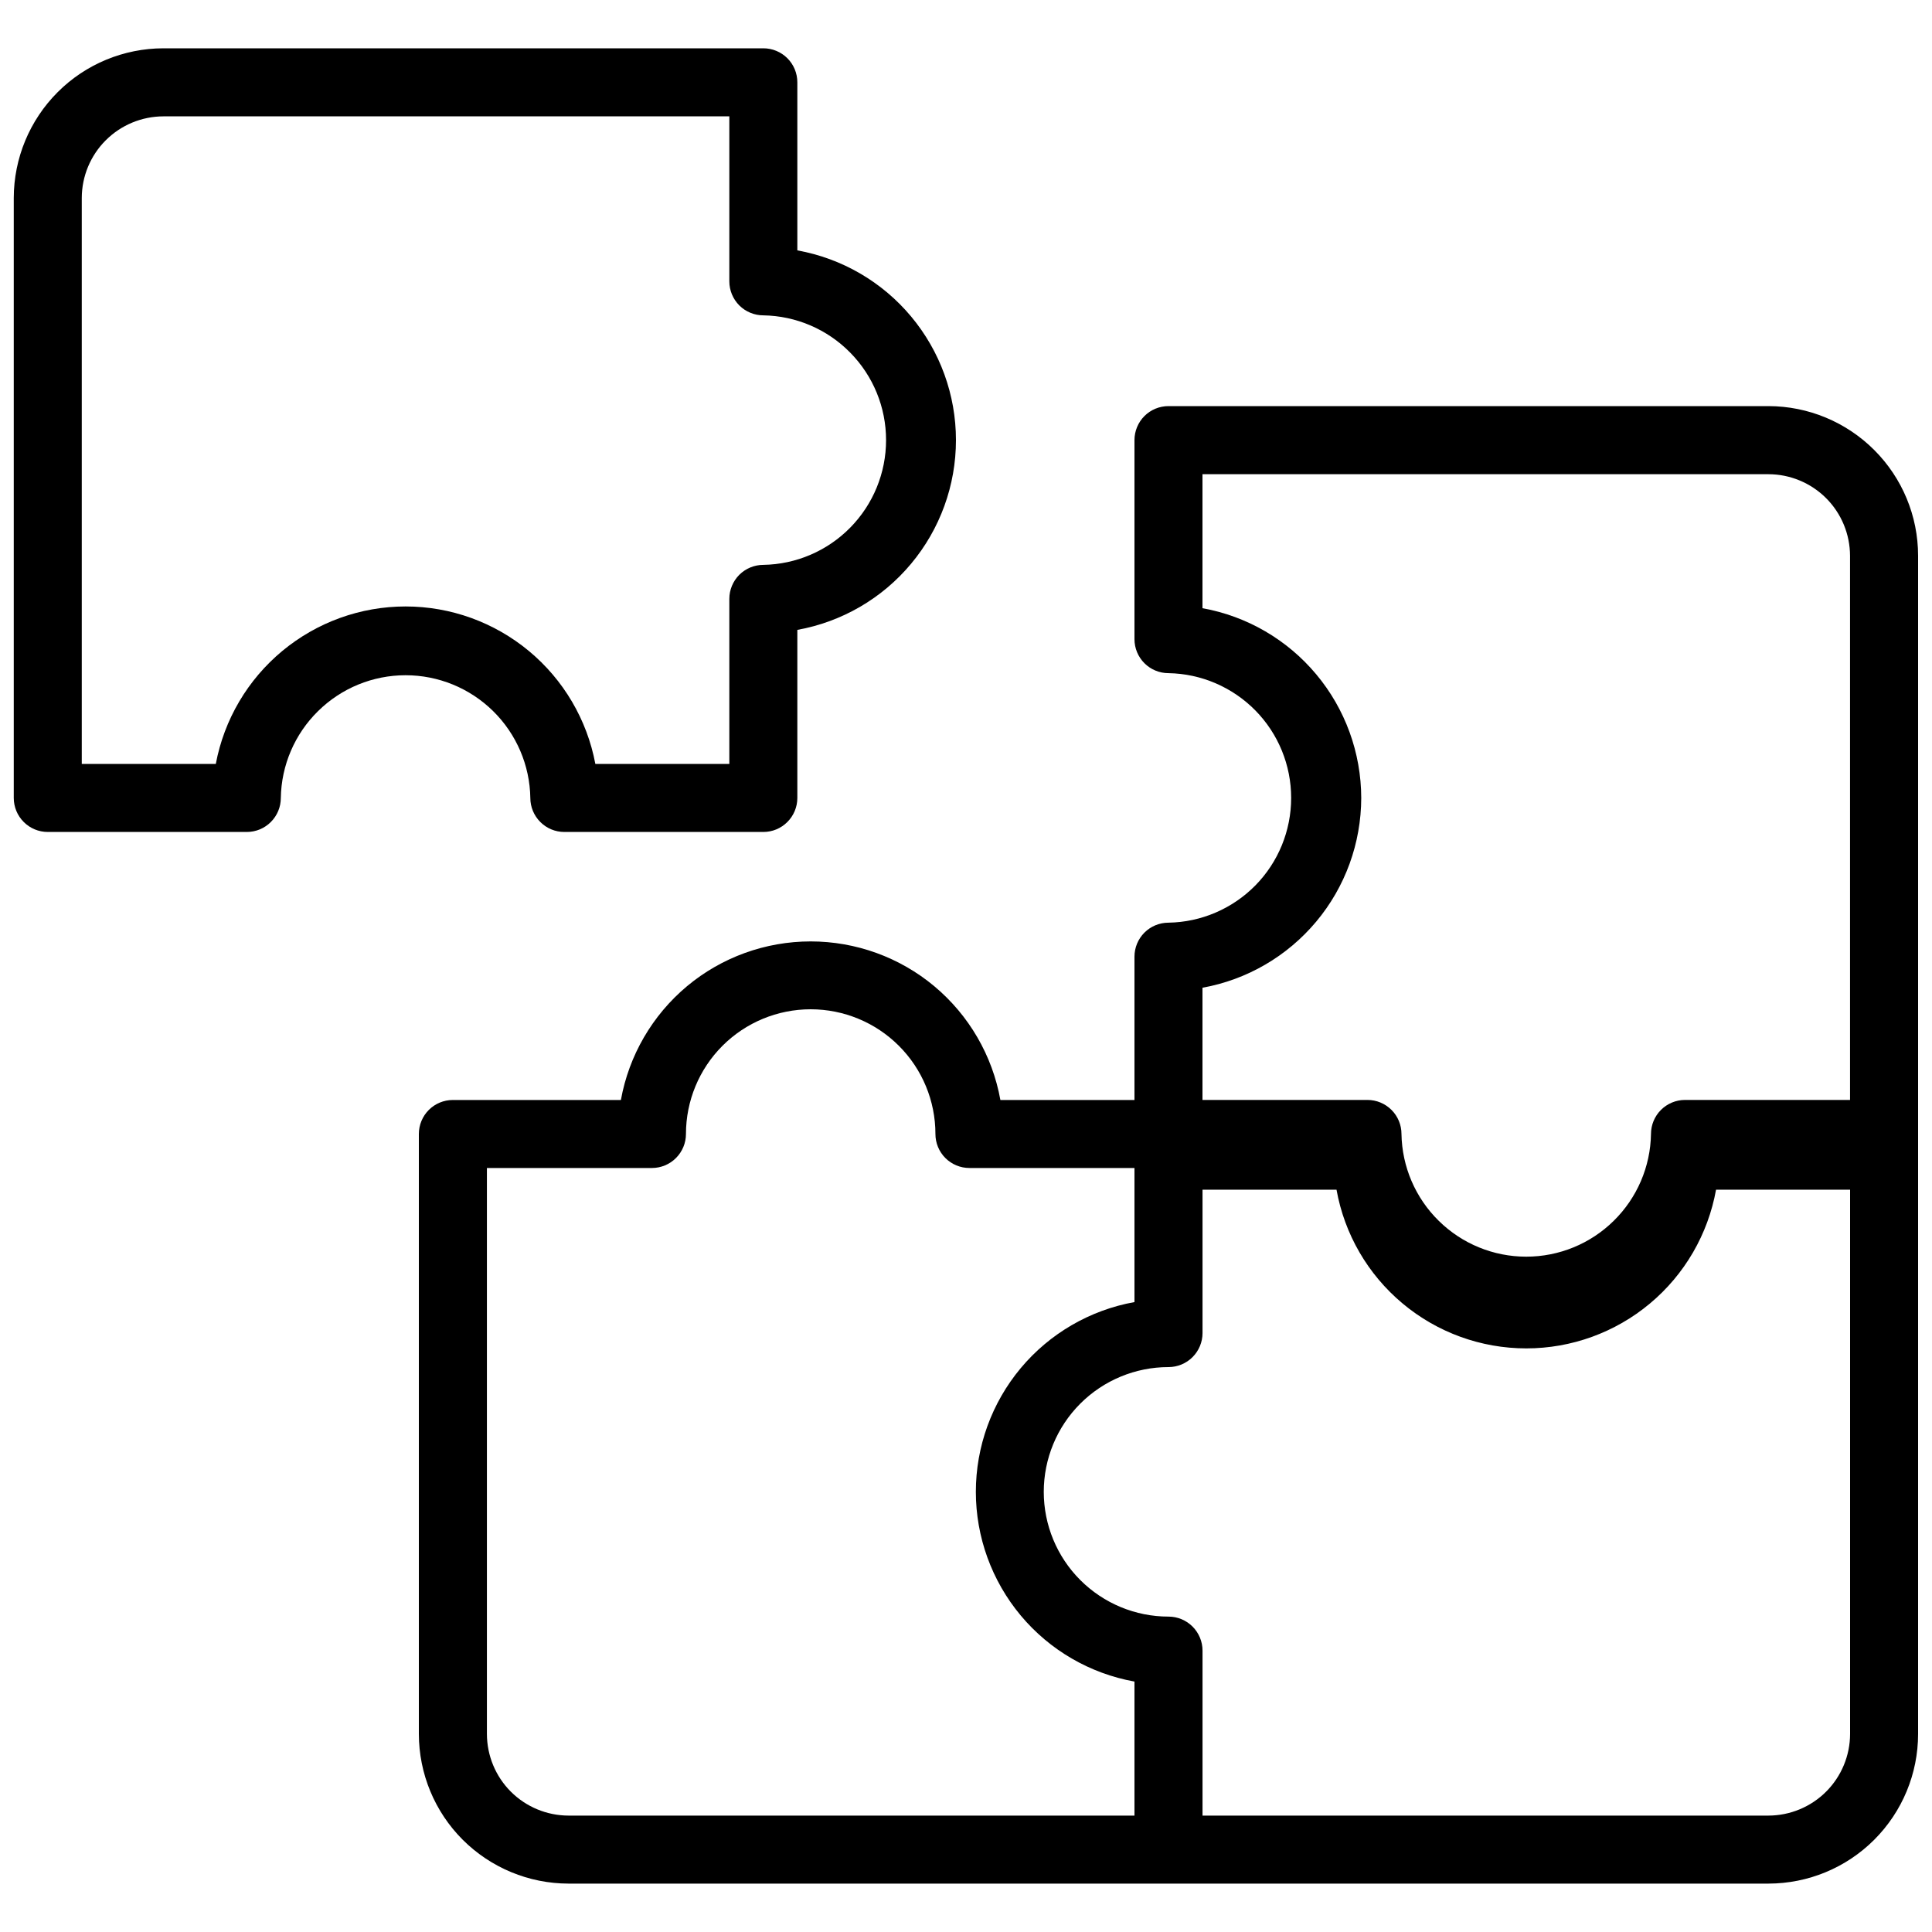 <svg width="40" height="40" viewBox="0 0 40 40" fill="none" xmlns="http://www.w3.org/2000/svg">
<path d="M10.98 16.521C10.98 16.707 11.054 16.886 11.186 17.018C11.318 17.151 11.497 17.225 11.684 17.225H15.804C15.991 17.225 16.17 17.151 16.302 17.018C16.434 16.886 16.508 16.707 16.508 16.521V13.041C17.43 12.875 18.263 12.391 18.863 11.672C19.463 10.954 19.792 10.048 19.792 9.112C19.792 8.176 19.463 7.27 18.863 6.552C18.263 5.834 17.43 5.35 16.508 5.184V1.704C16.508 1.517 16.434 1.338 16.302 1.206C16.17 1.074 15.991 1 15.804 1H3.384C2.562 1.001 1.774 1.327 1.194 1.908C0.613 2.489 0.286 3.277 0.285 4.099V16.521C0.285 16.707 0.359 16.886 0.491 17.018C0.623 17.151 0.802 17.225 0.989 17.225H5.11C5.297 17.225 5.476 17.151 5.608 17.018C5.74 16.886 5.814 16.707 5.814 16.521C5.825 15.843 6.102 15.197 6.586 14.722C7.069 14.246 7.719 13.98 8.397 13.98C9.075 13.98 9.725 14.246 10.209 14.722C10.692 15.197 10.969 15.843 10.98 16.521ZM4.467 15.816H1.693V4.099C1.694 3.651 1.872 3.221 2.189 2.905C2.506 2.588 2.935 2.41 3.383 2.409H15.1V5.825C15.1 6.012 15.175 6.191 15.306 6.323C15.439 6.455 15.618 6.529 15.804 6.529C16.482 6.54 17.128 6.817 17.603 7.301C18.079 7.784 18.345 8.434 18.345 9.112C18.345 9.79 18.079 10.44 17.603 10.924C17.128 11.407 16.482 11.684 15.804 11.695C15.618 11.695 15.439 11.769 15.306 11.901C15.175 12.033 15.1 12.212 15.1 12.399V15.816H12.326C12.154 14.9 11.667 14.073 10.95 13.478C10.232 12.882 9.329 12.556 8.397 12.556C7.465 12.556 6.562 12.882 5.844 13.478C5.127 14.073 4.64 14.9 4.468 15.816H4.467Z" fill="black"/>
<path d="M36.614 8.408H24.192C24.005 8.408 23.826 8.482 23.694 8.614C23.562 8.746 23.488 8.926 23.488 9.112V13.233C23.488 13.42 23.562 13.599 23.694 13.731C23.826 13.863 24.005 13.937 24.192 13.937C24.869 13.948 25.515 14.226 25.991 14.709C26.466 15.192 26.732 15.842 26.732 16.52C26.732 17.198 26.466 17.849 25.991 18.332C25.515 18.815 24.869 19.092 24.192 19.103C24.005 19.103 23.826 19.177 23.694 19.309C23.562 19.441 23.488 19.62 23.488 19.807V22.774H20.712C20.546 21.853 20.062 21.02 19.344 20.419C18.626 19.819 17.719 19.491 16.784 19.491C15.848 19.491 14.941 19.819 14.223 20.419C13.505 21.02 13.021 21.853 12.855 22.774H9.376C9.189 22.774 9.01 22.848 8.878 22.98C8.746 23.112 8.672 23.291 8.672 23.478V35.9C8.673 36.721 8.999 37.509 9.58 38.09C10.161 38.67 10.948 38.997 11.77 38.998H36.614C37.435 38.997 38.223 38.671 38.804 38.09C39.385 37.509 39.712 36.722 39.712 35.9V11.506C39.712 10.685 39.385 9.897 38.804 9.317C38.223 8.736 37.436 8.409 36.614 8.408H36.614ZM28.183 16.521C28.181 15.585 27.852 14.679 27.251 13.961C26.651 13.243 25.817 12.758 24.896 12.592V9.818H36.612C37.06 9.818 37.49 9.997 37.807 10.313C38.124 10.63 38.302 11.059 38.303 11.508V22.773H34.886C34.699 22.773 34.52 22.848 34.388 22.98C34.256 23.112 34.182 23.291 34.182 23.477C34.171 24.155 33.894 24.801 33.41 25.276C32.927 25.752 32.277 26.018 31.599 26.018C30.921 26.018 30.271 25.752 29.788 25.276C29.304 24.801 29.027 24.155 29.016 23.477C29.016 23.291 28.942 23.112 28.81 22.98C28.678 22.848 28.499 22.773 28.312 22.773H24.896V20.45C25.817 20.284 26.65 19.799 27.251 19.081C27.852 18.363 28.181 17.457 28.183 16.521ZM10.081 35.9V24.182H13.498C13.684 24.182 13.863 24.108 13.995 23.976C14.127 23.844 14.202 23.665 14.202 23.478C14.202 22.793 14.474 22.136 14.958 21.652C15.442 21.168 16.099 20.896 16.784 20.896C17.469 20.896 18.126 21.168 18.61 21.652C19.095 22.136 19.367 22.793 19.367 23.478C19.367 23.665 19.441 23.844 19.573 23.976C19.705 24.108 19.884 24.182 20.071 24.182H23.488V26.958C22.567 27.124 21.733 27.608 21.133 28.326C20.533 29.044 20.204 29.951 20.204 30.887C20.204 31.822 20.533 32.728 21.133 33.447C21.733 34.165 22.567 34.649 23.488 34.815V37.59H11.771C11.323 37.589 10.893 37.411 10.576 37.094C10.26 36.778 10.082 36.348 10.081 35.9ZM36.613 37.59H24.897V34.174C24.897 33.987 24.822 33.808 24.69 33.676C24.558 33.544 24.379 33.47 24.192 33.47C23.508 33.47 22.851 33.198 22.366 32.713C21.882 32.229 21.61 31.572 21.61 30.887C21.61 30.202 21.882 29.545 22.366 29.061C22.851 28.576 23.508 28.304 24.192 28.304C24.379 28.304 24.558 28.23 24.69 28.098C24.822 27.966 24.897 27.787 24.897 27.6V24.631H27.671C27.836 25.553 28.321 26.387 29.039 26.987C29.757 27.588 30.663 27.917 31.6 27.917C32.536 27.917 33.442 27.588 34.161 26.987C34.879 26.387 35.363 25.553 35.529 24.631H38.304V35.9C38.303 36.348 38.124 36.778 37.808 37.094C37.491 37.411 37.061 37.589 36.613 37.59Z" fill="black"/>
</svg>
